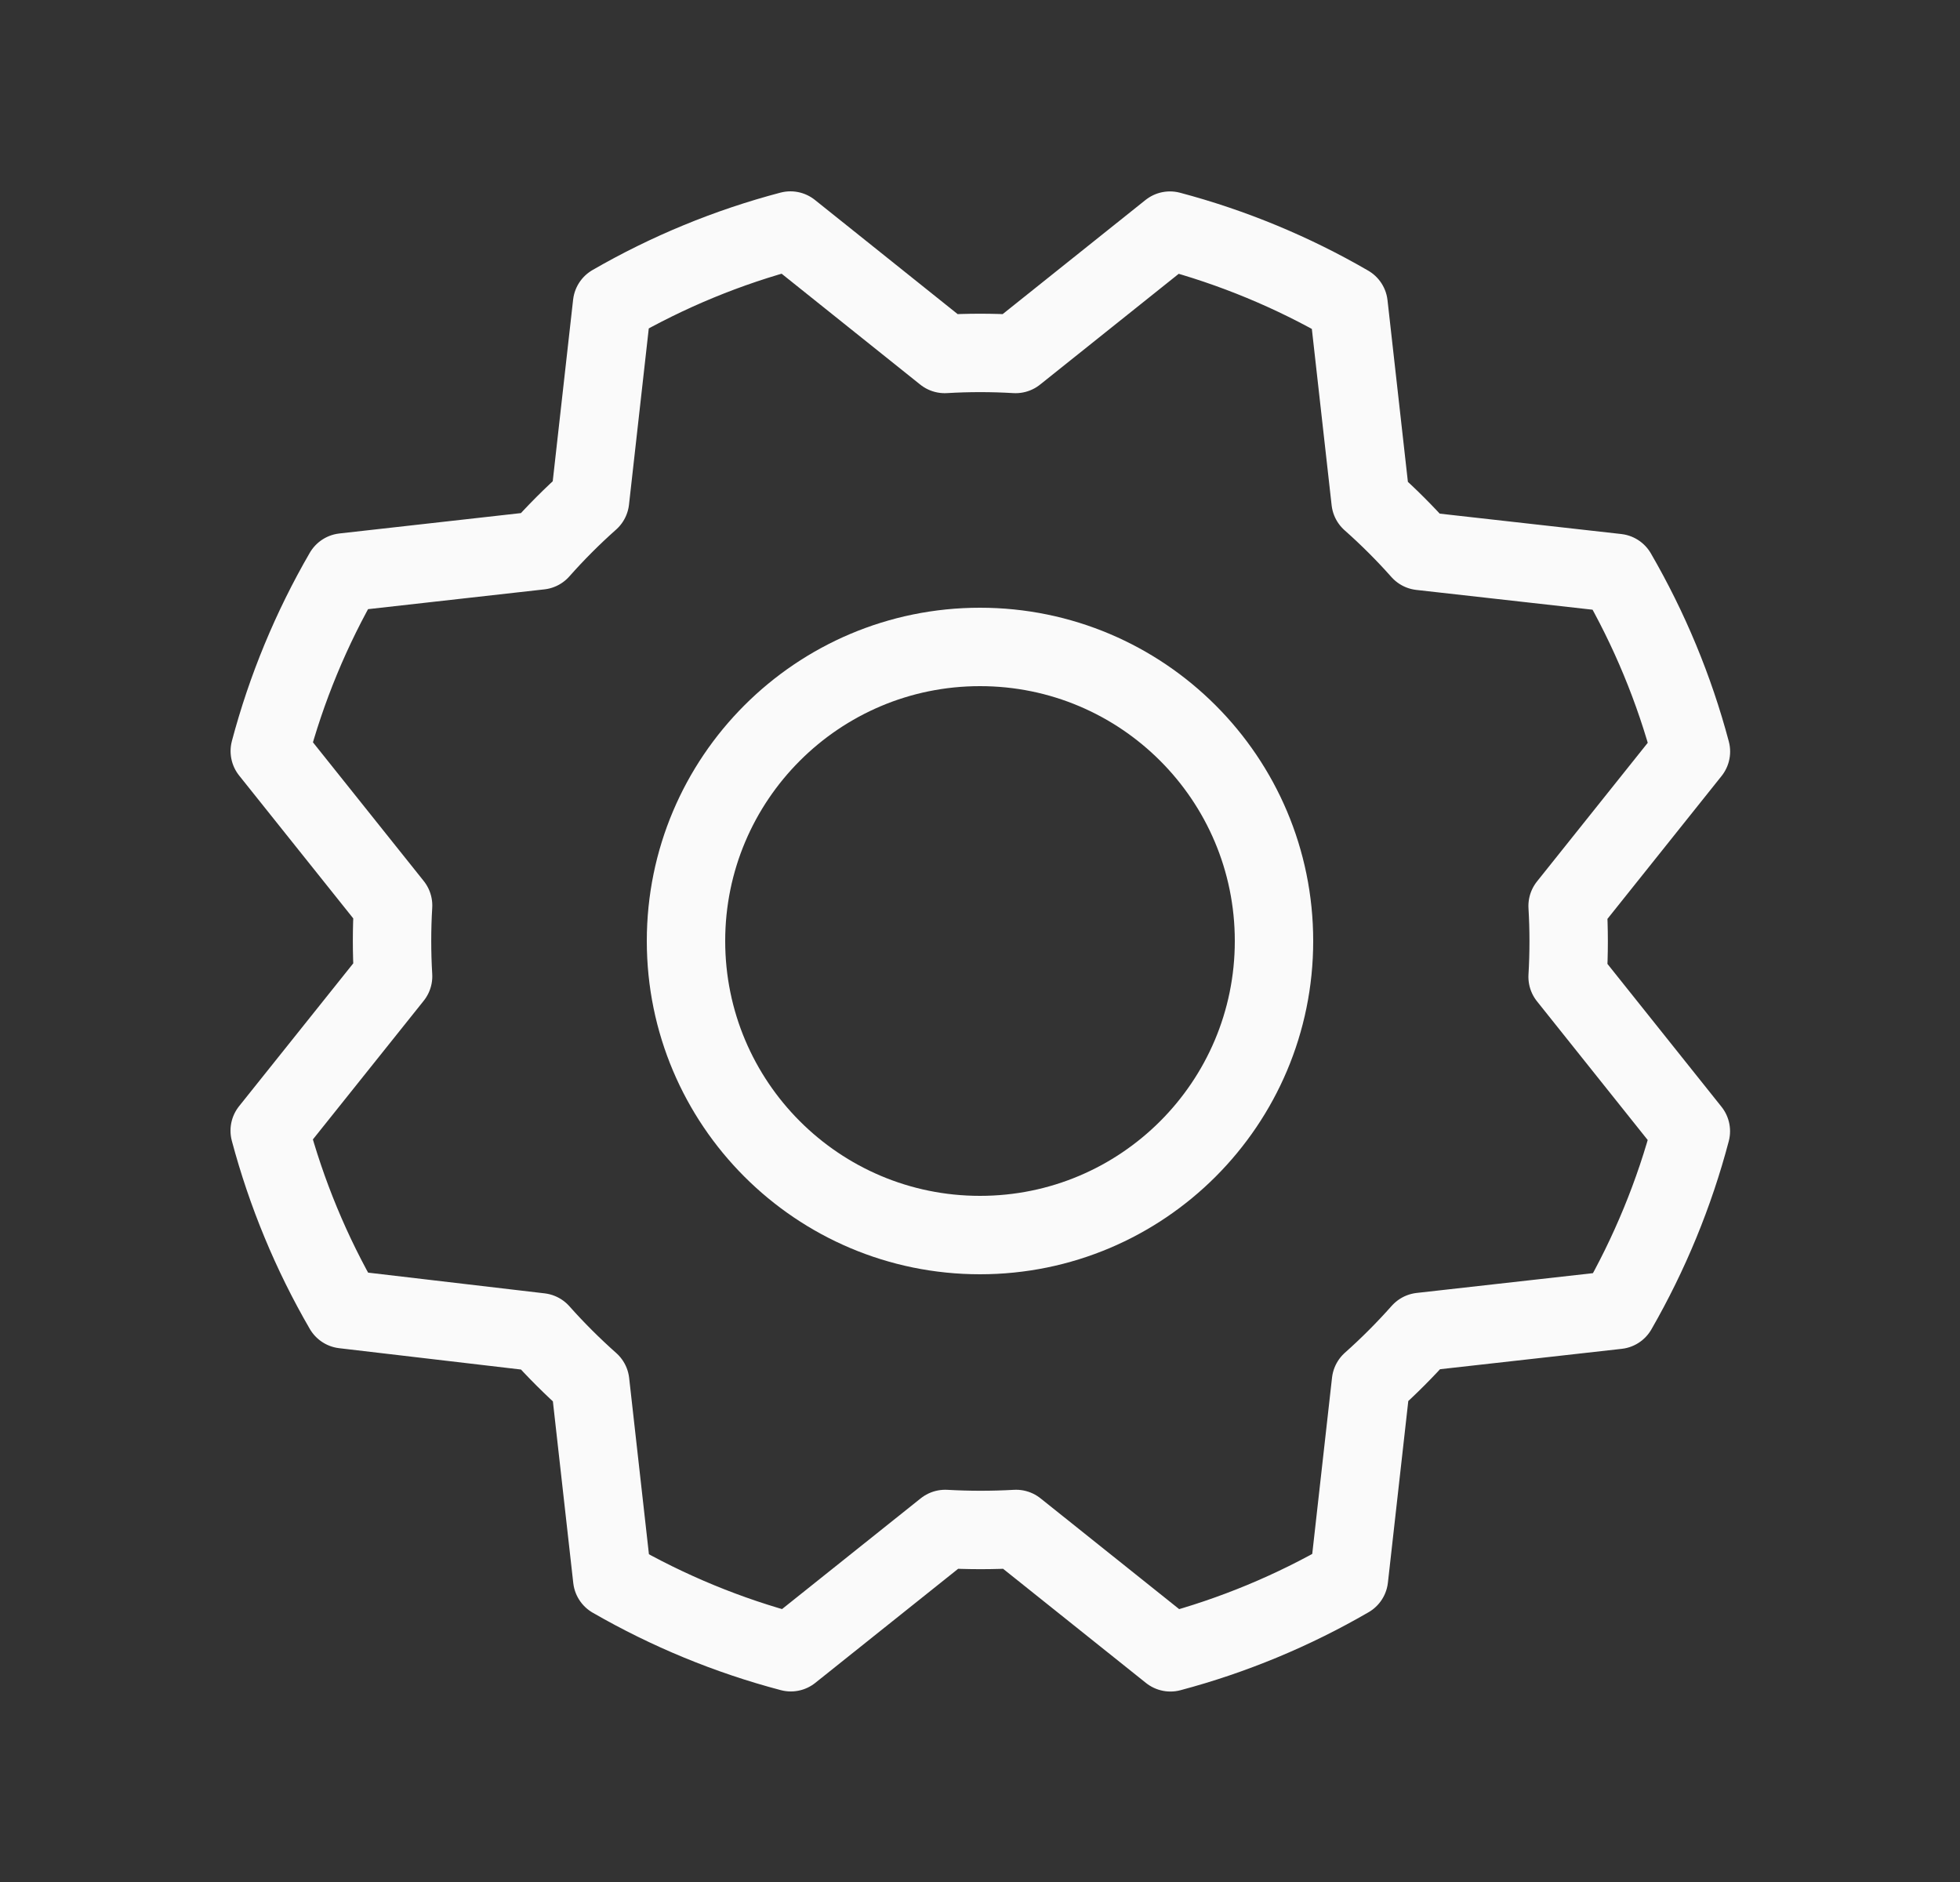 <svg width="25" height="24" viewBox="0 0 25 24" fill="none" xmlns="http://www.w3.org/2000/svg">
<rect x="0" y="0" width="25" height="24" fill="#333333" stroke="none"/>
<g clip-path="url(#clip0_17278_5692)">
<path d="M12.5 15.75C14.571 15.75 16.25 14.071 16.25 12C16.25 9.929 14.571 8.25 12.5 8.25C10.429 8.25 8.75 9.929 8.75 12C8.75 14.071 10.429 15.75 12.5 15.75Z" stroke="#FAFAFA" stroke-linecap="round" stroke-linejoin="round"/>
<path d="M4.384 16.696C3.97 15.983 3.653 15.217 3.44 14.419L5.014 12.45C4.996 12.149 4.996 11.848 5.014 11.547L3.441 9.578C3.653 8.78 3.97 8.014 4.384 7.3L6.888 7.019C7.088 6.793 7.301 6.58 7.526 6.38L7.807 3.877C8.521 3.465 9.285 3.15 10.082 2.94L12.05 4.514C12.351 4.496 12.653 4.496 12.954 4.514L14.923 2.941C15.721 3.153 16.487 3.47 17.201 3.884L17.482 6.388C17.708 6.588 17.921 6.801 18.121 7.026L20.624 7.307C21.038 8.021 21.356 8.787 21.568 9.584L19.995 11.553C20.013 11.854 20.013 12.156 19.995 12.457L21.567 14.426C21.357 15.223 21.041 15.989 20.63 16.704L18.125 16.985C17.925 17.21 17.712 17.424 17.487 17.624L17.206 20.127C16.492 20.541 15.726 20.859 14.929 21.071L12.96 19.498C12.659 19.515 12.357 19.515 12.056 19.498L10.087 21.07C9.29 20.86 8.524 20.544 7.809 20.132L7.528 17.628C7.303 17.428 7.089 17.215 6.889 16.99L4.384 16.696Z" stroke="#FAFAFA" stroke-linecap="round" stroke-linejoin="round"/>
</g>
<defs>
<clipPath id="clip0_17278_5692">
<rect width="24" height="24" fill="white" transform="translate(0.5)"/>
</clipPath>
</defs>
</svg>
